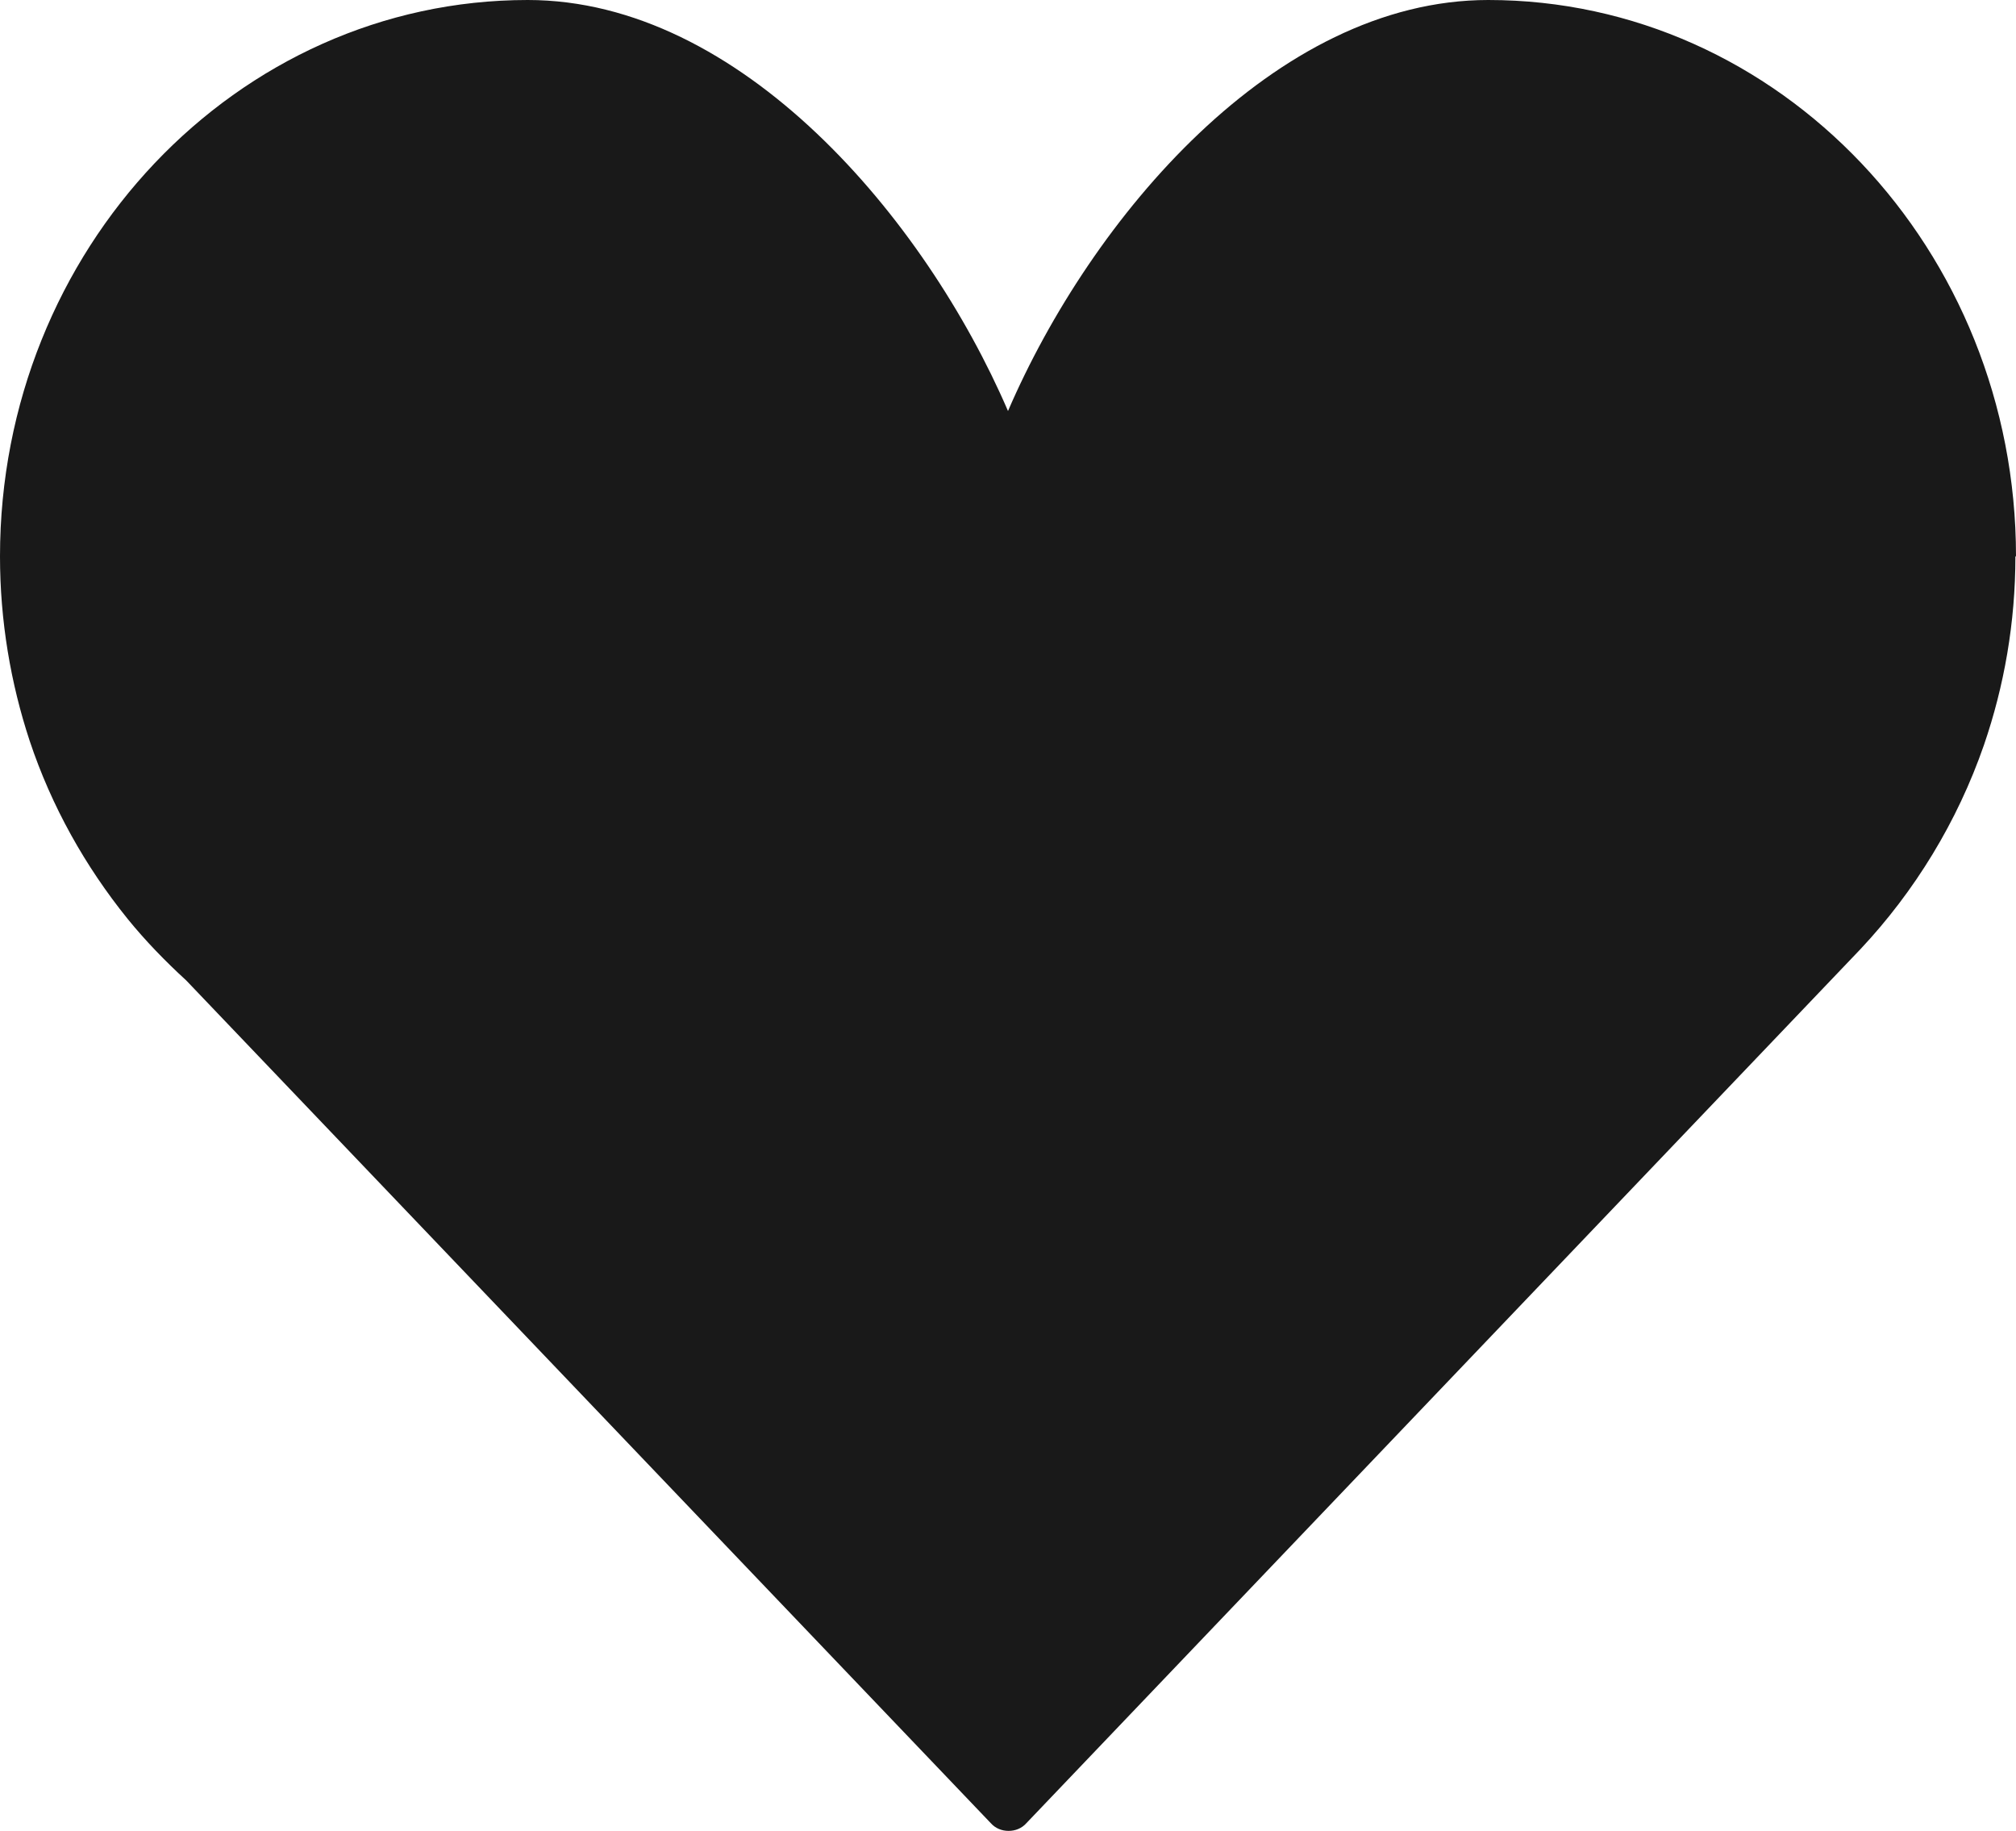 <?xml version="1.0" encoding="UTF-8"?><svg xmlns="http://www.w3.org/2000/svg" viewBox="0 0 34 30.87"><defs><style>.d{fill:#191919;}</style></defs><g id="a"/><g id="b"><g id="c"><path class="d" d="M34,9.38c0-5.17-3.99-9.38-8.9-9.38-3.6,0-6.7,3.68-8.1,6.93C15.6,3.68,12.49,0,8.9,0,3.99,0,0,4.21,0,9.38c0,1.09,.18,2.14,.5,3.11,.37,1.11,.94,2.12,1.65,3,.3,.37,.64,.72,.99,1.04l13.57,14.21c.08,.09,.19,.13,.3,.13s.22-.04,.3-.13l14.07-14.74h0c.91-.97,1.63-2.14,2.08-3.44,.34-.99,.53-2.06,.53-3.18"/></g></g></svg>